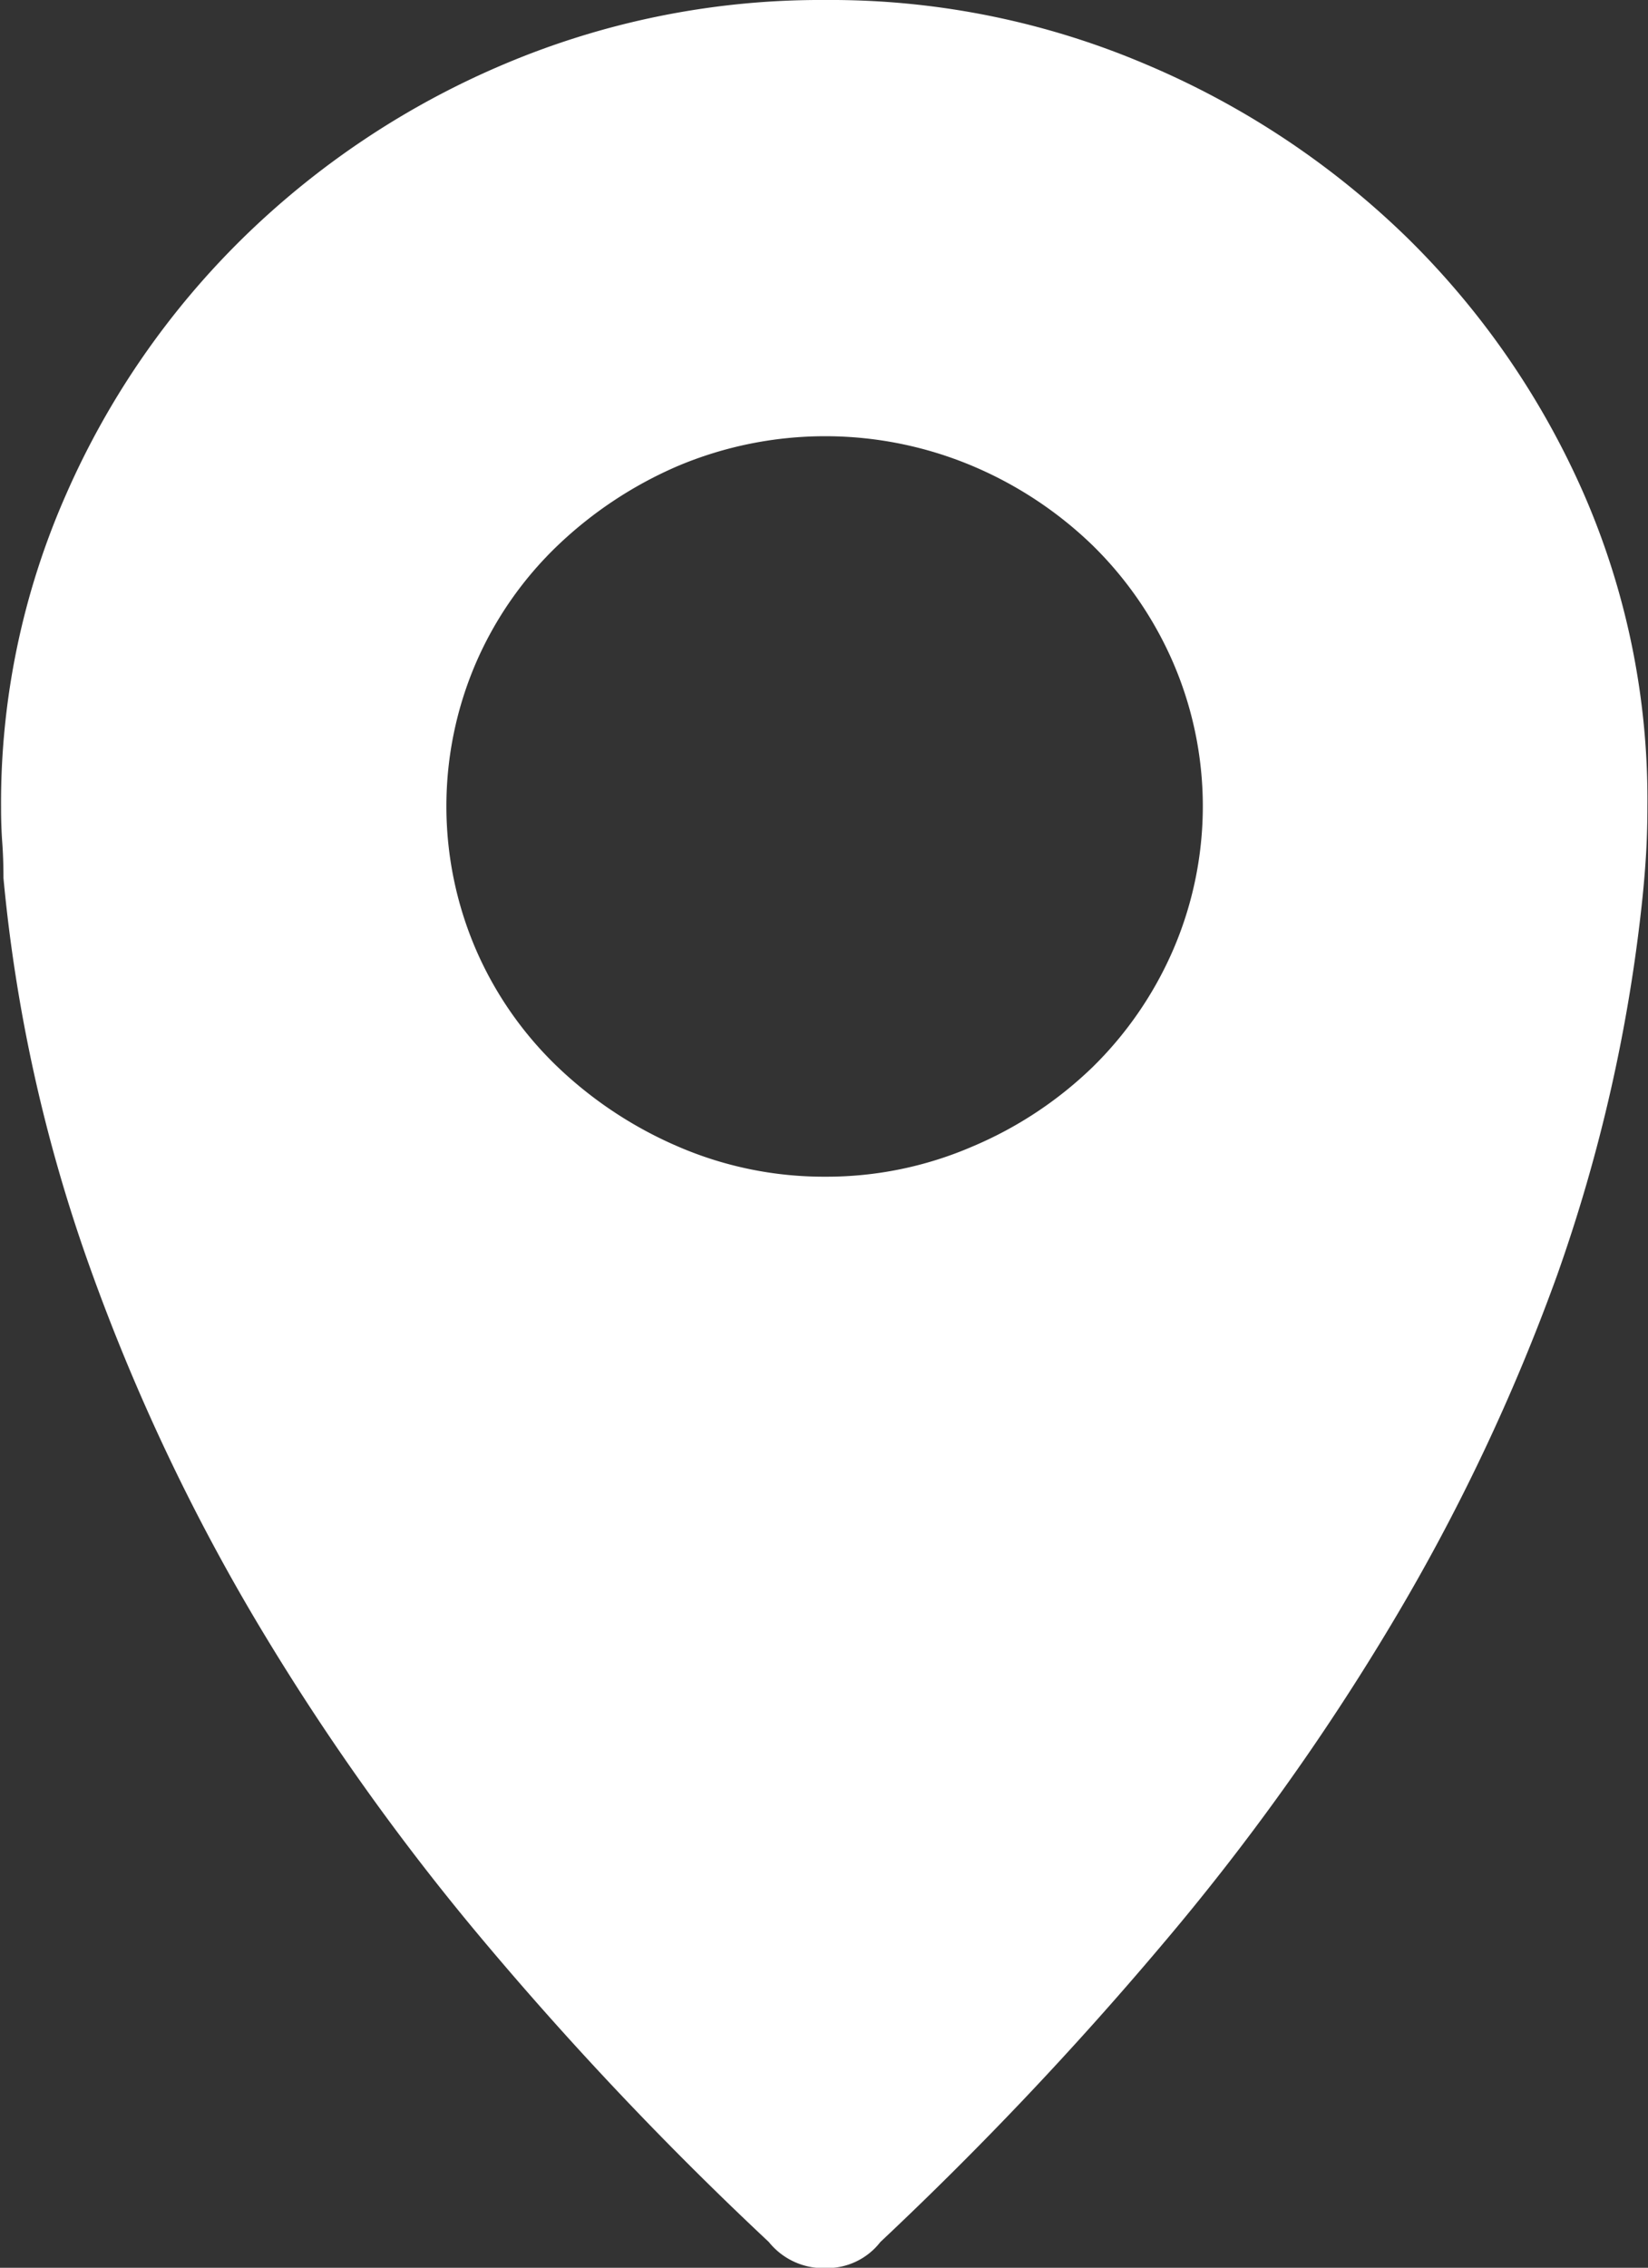 <svg xmlns="http://www.w3.org/2000/svg" width="10.957" height="15.071" viewBox="0 0 10.957 15.071">
  <rect x="0" y="0" width="10.957" height="15.071" fill="#333333" stroke="none"/>
  <path id="路径_9" data-name="路径 9" d="M195.6,5.36q0,.158-.008.3t-.024.3A10.87,10.87,0,0,1,195,8.474a13.327,13.327,0,0,1-1.1,2.317,15.92,15.92,0,0,1-1.529,2.136A23.58,23.58,0,0,1,190.5,14.9a.448.448,0,0,1-.363.173.464.464,0,0,1-.378-.173,23.1,23.1,0,0,1-1.884-1.986,16.073,16.073,0,0,1-1.545-2.176,13.527,13.527,0,0,1-1.1-2.357,10.585,10.585,0,0,1-.56-2.546q0-.126-.008-.236t-.008-.236a5.075,5.075,0,0,1,.434-2.081,5.447,5.447,0,0,1,1.174-1.7A5.59,5.59,0,0,1,188,.426,5.4,5.4,0,0,1,190.134,0a5.345,5.345,0,0,1,2.128.426A5.615,5.615,0,0,1,194,1.577a5.448,5.448,0,0,1,1.175,1.7A5.075,5.075,0,0,1,195.6,5.36ZM190.134,7.82a2.443,2.443,0,0,0,.977-.2,2.6,2.6,0,0,0,.8-.528,2.46,2.46,0,0,0,.536-.78,2.407,2.407,0,0,0,0-1.908,2.46,2.46,0,0,0-.536-.78,2.6,2.6,0,0,0-.8-.528,2.523,2.523,0,0,0-1.955,0,2.7,2.7,0,0,0-.8.528,2.4,2.4,0,0,0-.544.78,2.407,2.407,0,0,0,0,1.908,2.4,2.4,0,0,0,.544.78,2.7,2.7,0,0,0,.8.528,2.443,2.443,0,0,0,.977.2Z" transform="translate(-184.647 0)" fill="#fff"/>
</svg>
